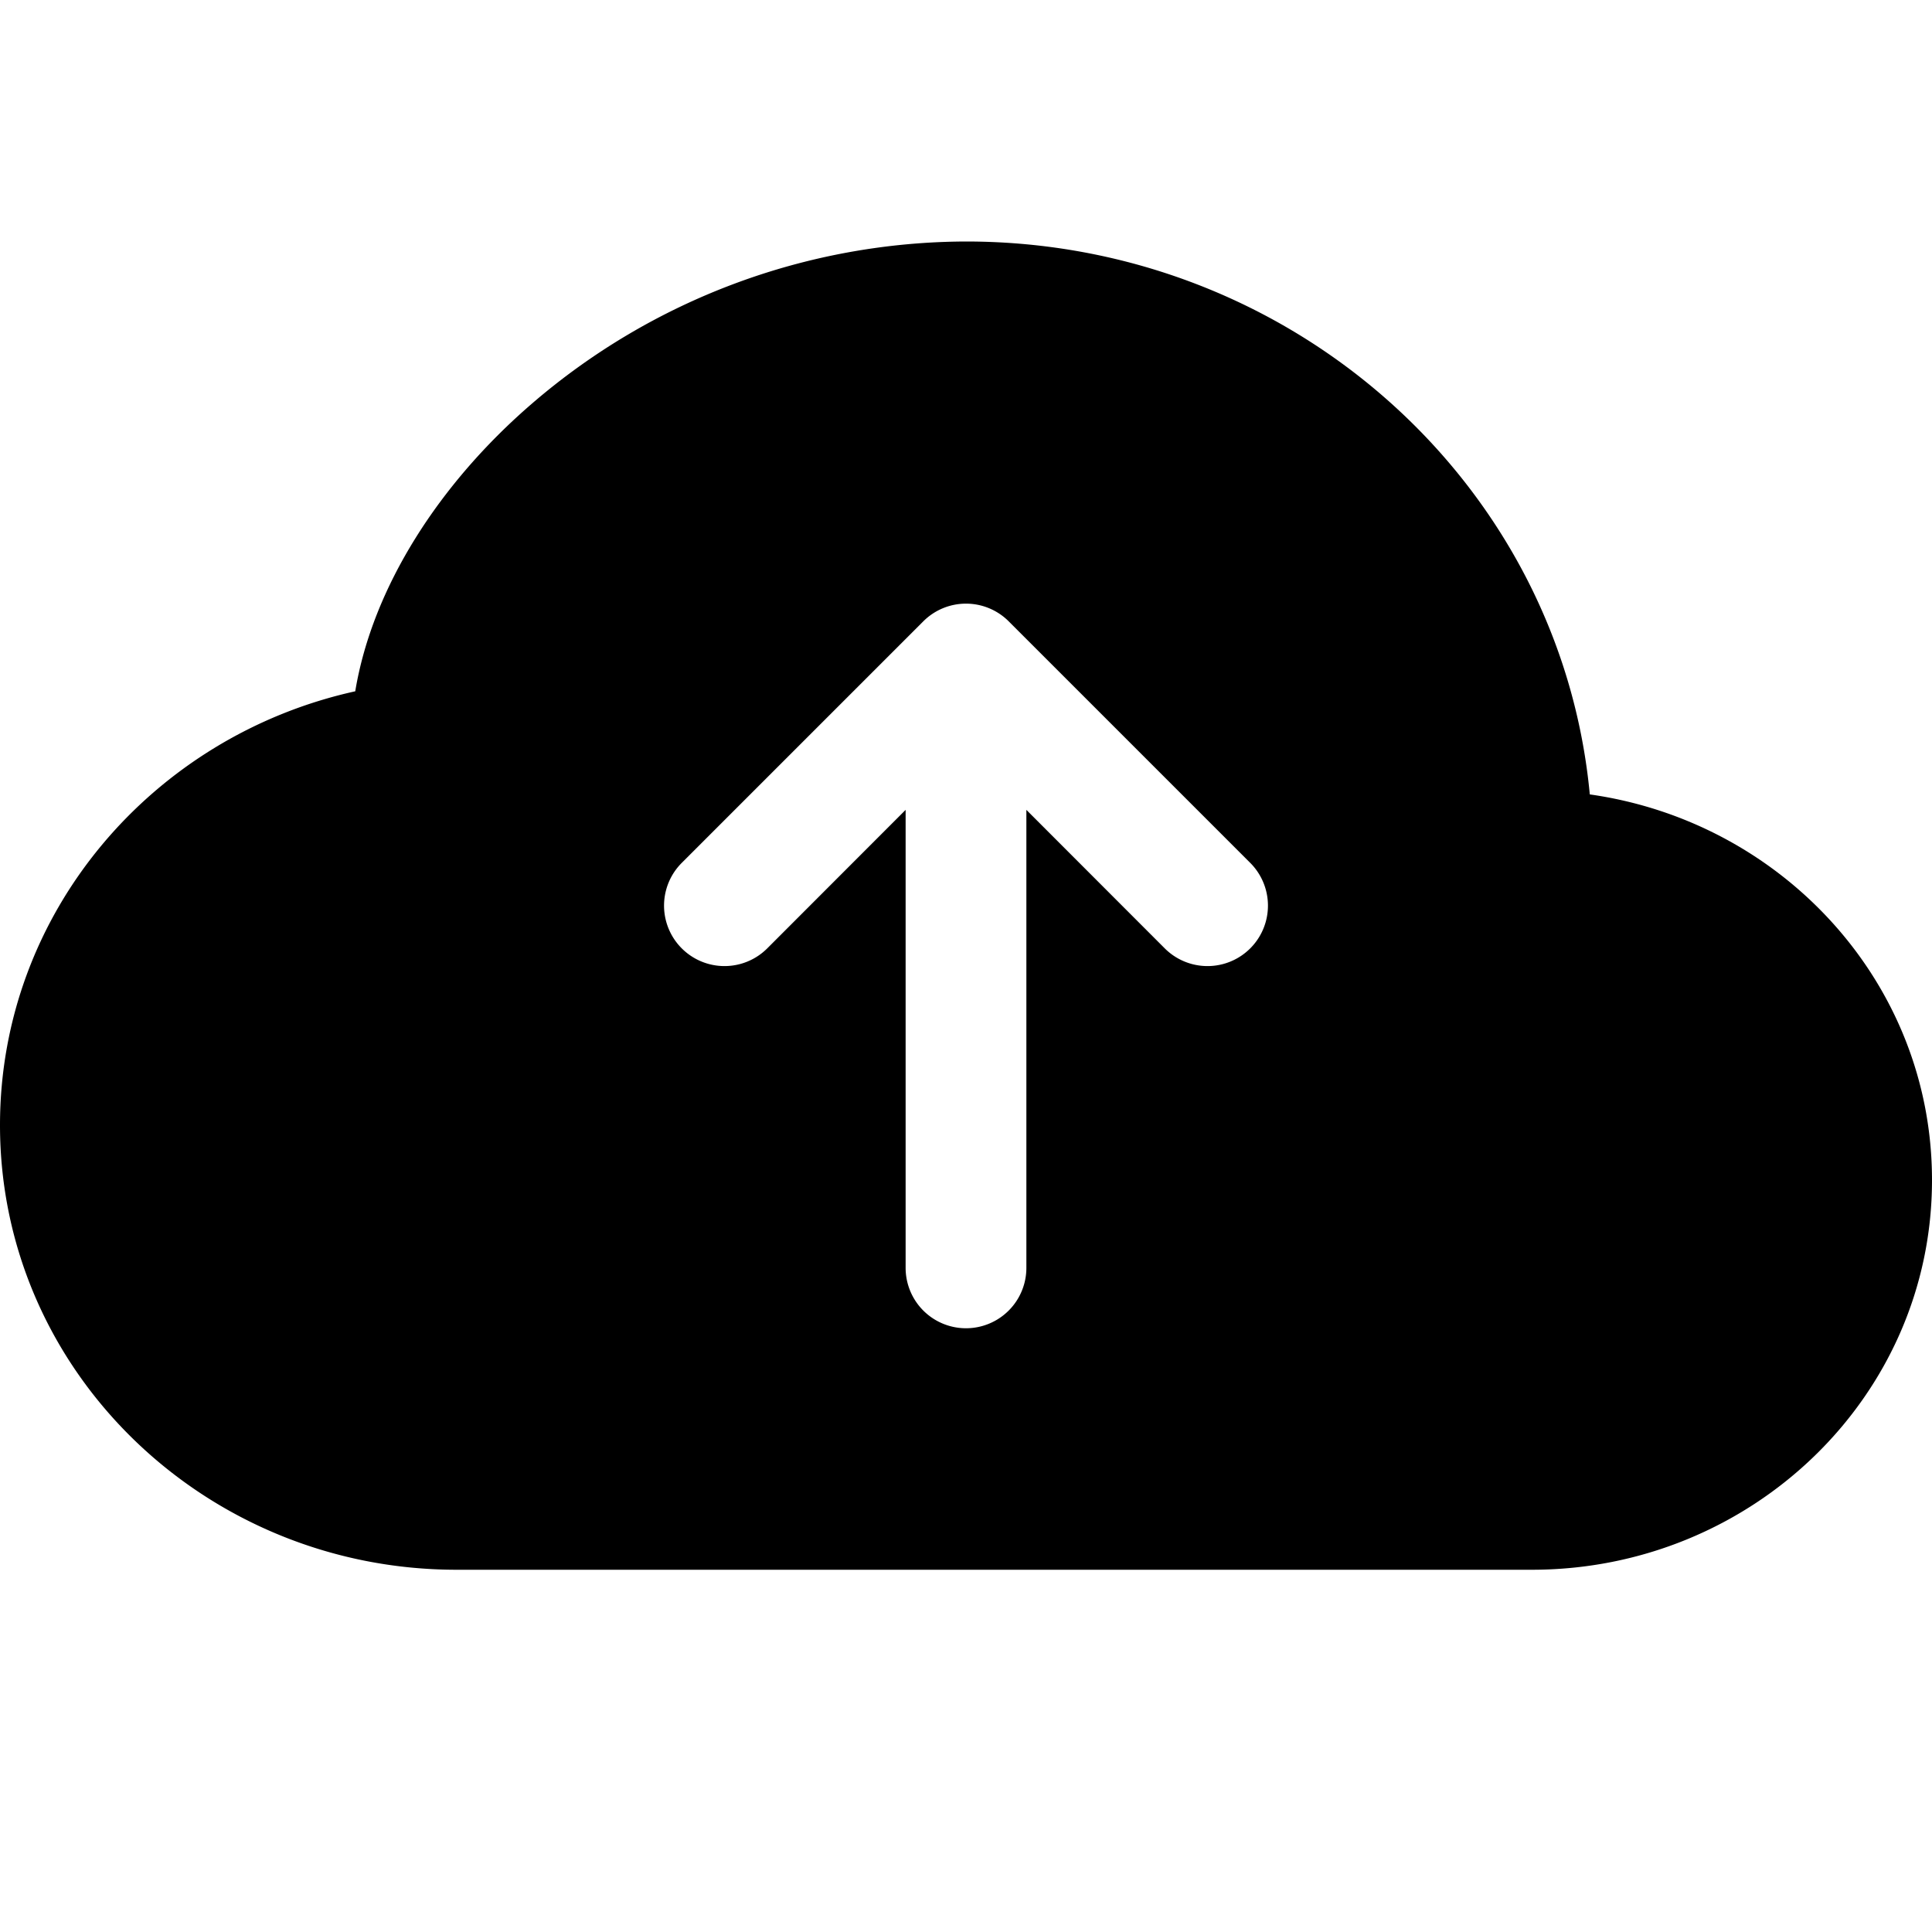 <svg width="1em" height="1em" viewBox="0 0 16 16" class="bi bi-cloud-arrow-up-fill" fill="currentColor" xmlns="http://www.w3.org/2000/svg">
  <path fill-rule="evenodd" d="M8 2a5.53 5.53 0 0 0-3.594 1.342c-.766.66-1.321 1.52-1.464 2.383C1.266 6.095 0 7.555 0 9.318 0 11.366 1.708 13 3.781 13h8.906C14.502 13 16 11.57 16 9.773c0-1.636-1.242-2.969-2.834-3.194C12.923 3.999 10.69 2 8 2zm2.354 5.146l-2-2a.5.5 0 0 0-.708 0l-2 2a.5.5 0 1 0 .708.708L7.5 6.707V10.5a.5.5 0 0 0 1 0V6.707l1.146 1.147a.5.5 0 0 0 .708-.708z"/>
</svg>